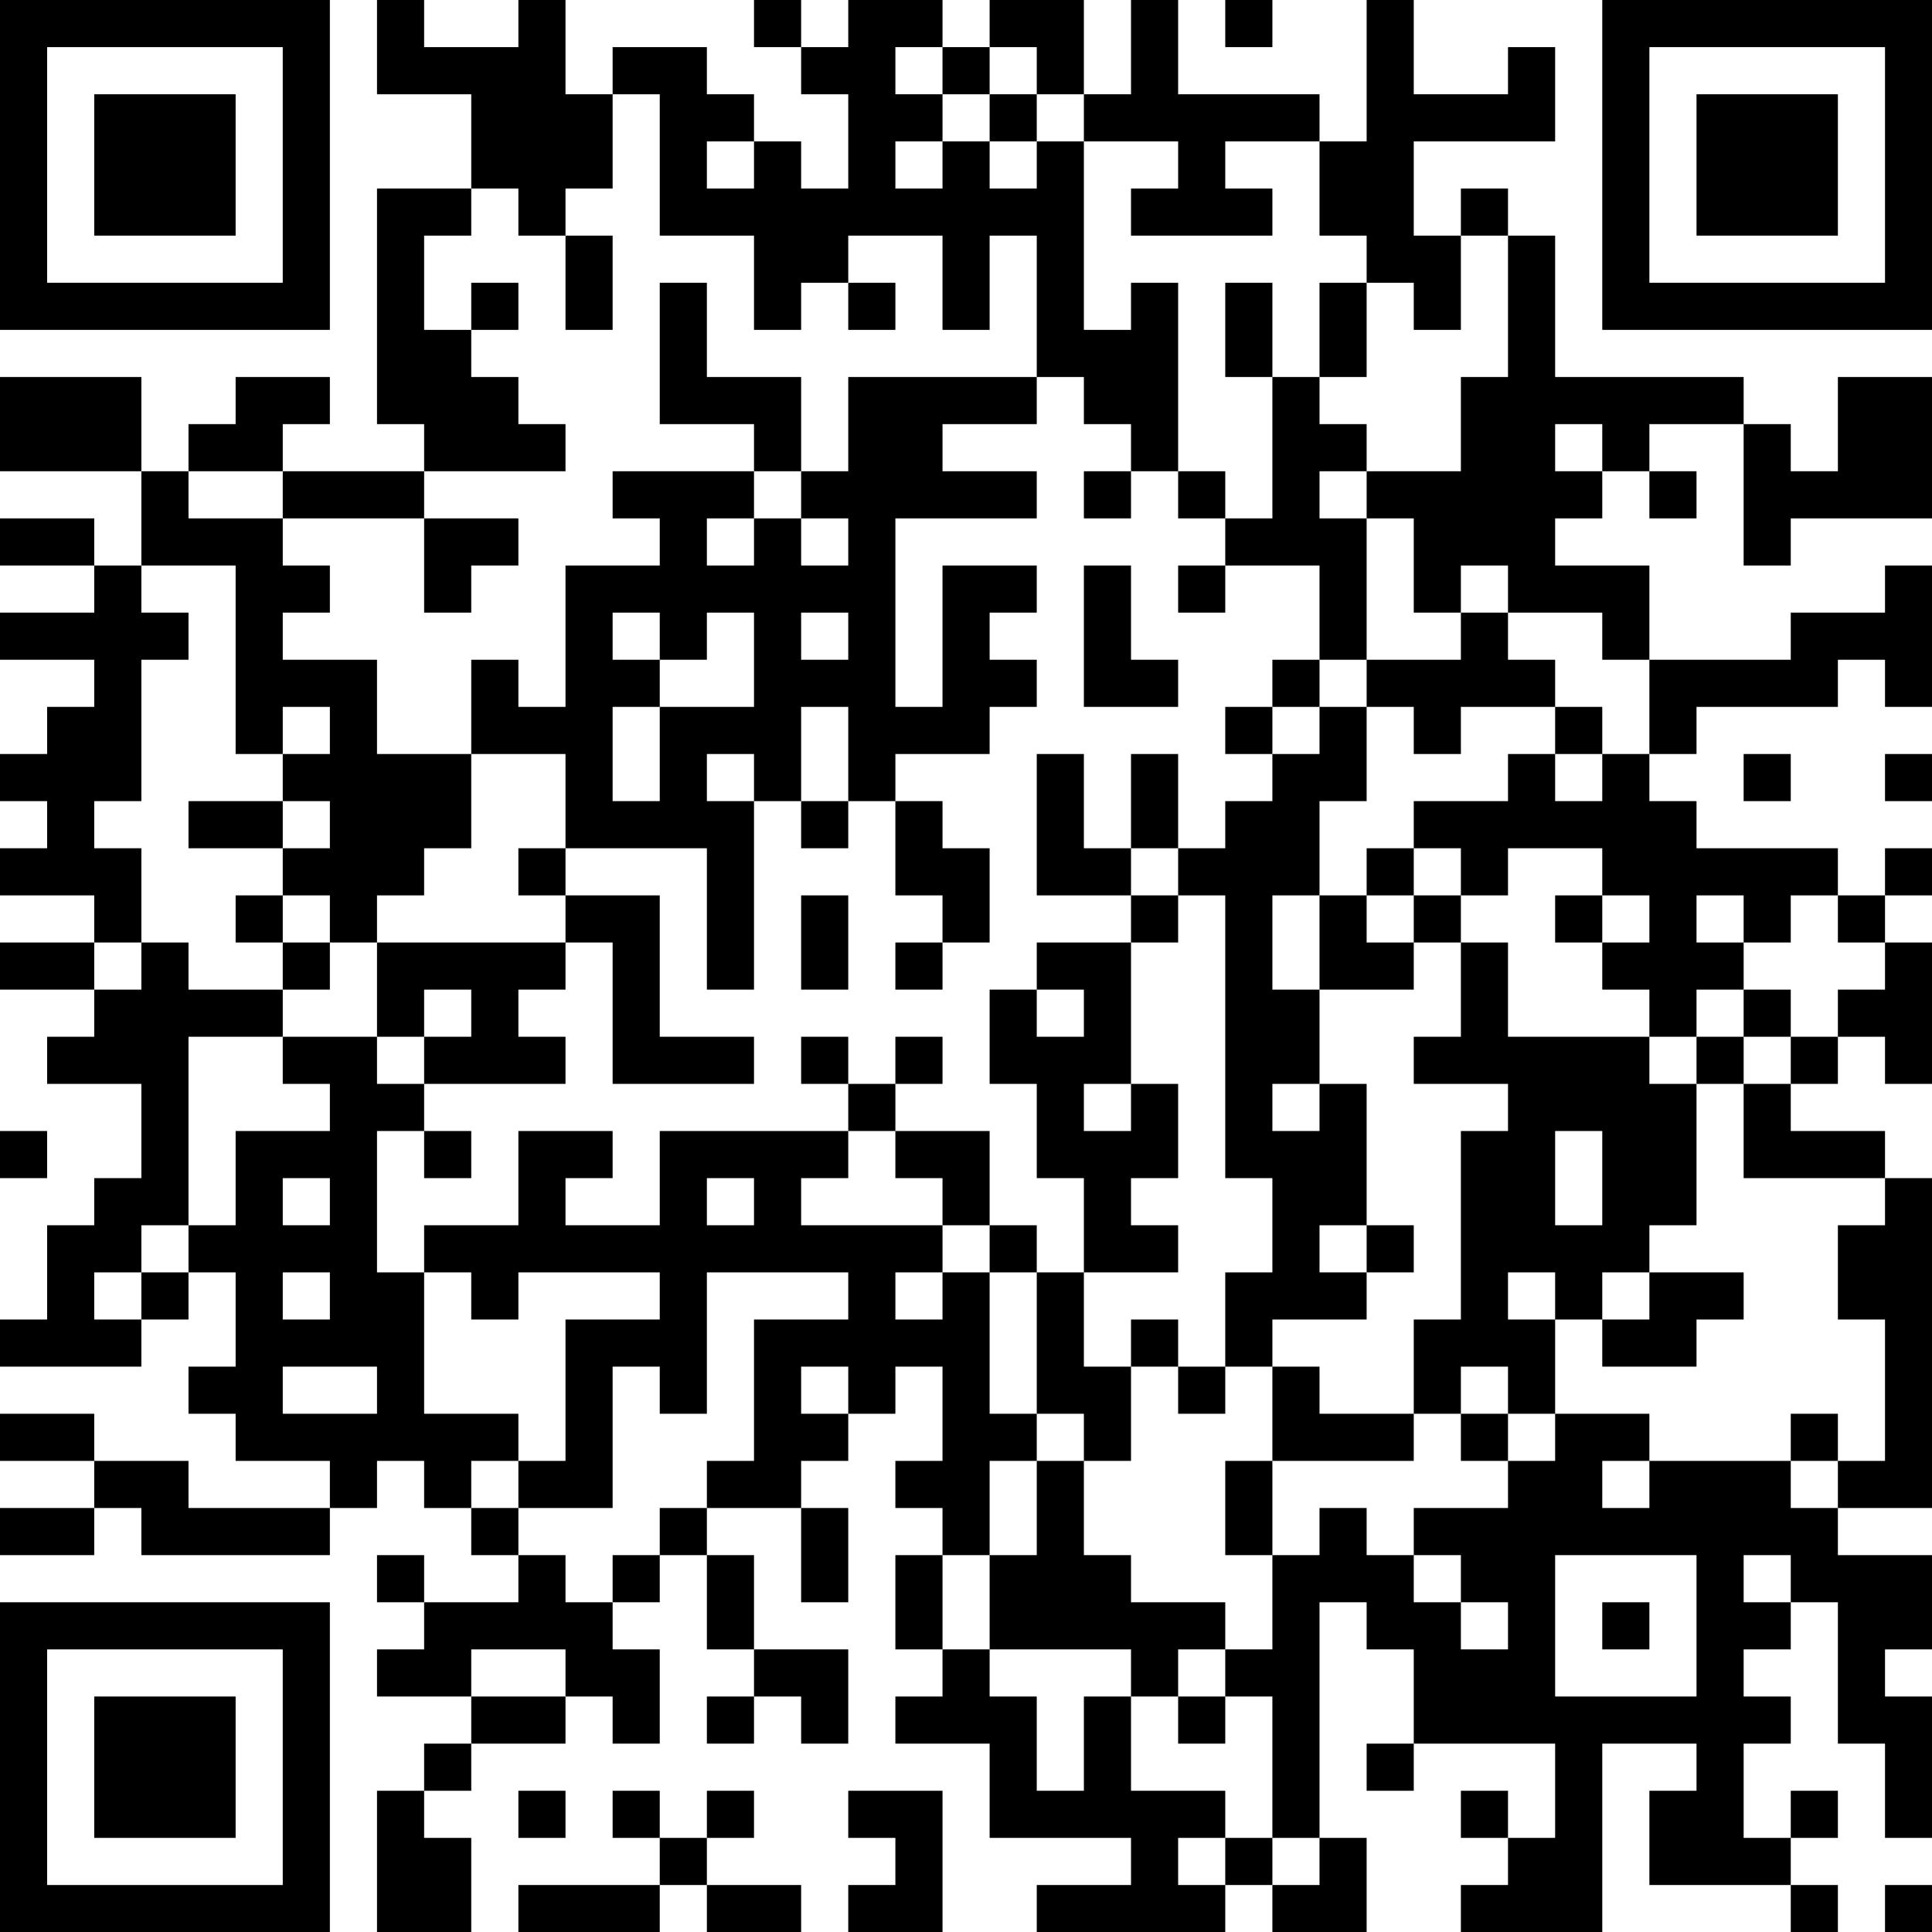<?xml version="1.0" encoding="UTF-8"?>
<svg xmlns="http://www.w3.org/2000/svg" version="1.1" width="250" height="250" viewBox="0 0 250 250"><rect x="0" y="0" width="250" height="250" fill="#ffffff"/><g transform="scale(6.098)"><g transform="translate(0,0)"><path fill-rule="evenodd" d="M8 0L8 2L10 2L10 4L8 4L8 9L9 9L9 10L6 10L6 9L7 9L7 8L5 8L5 9L4 9L4 10L3 10L3 8L0 8L0 10L3 10L3 12L2 12L2 11L0 11L0 12L2 12L2 13L0 13L0 14L2 14L2 15L1 15L1 16L0 16L0 17L1 17L1 18L0 18L0 19L2 19L2 20L0 20L0 21L2 21L2 22L1 22L1 23L3 23L3 25L2 25L2 26L1 26L1 28L0 28L0 29L3 29L3 28L4 28L4 27L5 27L5 29L4 29L4 30L5 30L5 31L7 31L7 32L4 32L4 31L2 31L2 30L0 30L0 31L2 31L2 32L0 32L0 33L2 33L2 32L3 32L3 33L7 33L7 32L8 32L8 31L9 31L9 32L10 32L10 33L11 33L11 34L9 34L9 33L8 33L8 34L9 34L9 35L8 35L8 36L10 36L10 37L9 37L9 38L8 38L8 41L10 41L10 39L9 39L9 38L10 38L10 37L12 37L12 36L13 36L13 37L14 37L14 35L13 35L13 34L14 34L14 33L15 33L15 35L16 35L16 36L15 36L15 37L16 37L16 36L17 36L17 37L18 37L18 35L16 35L16 33L15 33L15 32L17 32L17 34L18 34L18 32L17 32L17 31L18 31L18 30L19 30L19 29L20 29L20 31L19 31L19 32L20 32L20 33L19 33L19 35L20 35L20 36L19 36L19 37L21 37L21 39L24 39L24 40L22 40L22 41L26 41L26 40L27 40L27 41L29 41L29 39L28 39L28 34L29 34L29 35L30 35L30 37L29 37L29 38L30 38L30 37L33 37L33 39L32 39L32 38L31 38L31 39L32 39L32 40L31 40L31 41L34 41L34 37L36 37L36 38L35 38L35 40L38 40L38 41L39 41L39 40L38 40L38 39L39 39L39 38L38 38L38 39L37 39L37 37L38 37L38 36L37 36L37 35L38 35L38 34L39 34L39 37L40 37L40 39L41 39L41 36L40 36L40 35L41 35L41 33L39 33L39 32L41 32L41 25L40 25L40 24L38 24L38 23L39 23L39 22L40 22L40 23L41 23L41 20L40 20L40 19L41 19L41 18L40 18L40 19L39 19L39 18L36 18L36 17L35 17L35 16L36 16L36 15L39 15L39 14L40 14L40 15L41 15L41 12L40 12L40 13L38 13L38 14L35 14L35 12L33 12L33 11L34 11L34 10L35 10L35 11L36 11L36 10L35 10L35 9L37 9L37 12L38 12L38 11L41 11L41 8L39 8L39 10L38 10L38 9L37 9L37 8L33 8L33 5L32 5L32 4L31 4L31 5L30 5L30 3L33 3L33 1L32 1L32 2L30 2L30 0L29 0L29 3L28 3L28 2L25 2L25 0L24 0L24 2L23 2L23 0L21 0L21 1L20 1L20 0L18 0L18 1L17 1L17 0L16 0L16 1L17 1L17 2L18 2L18 4L17 4L17 3L16 3L16 2L15 2L15 1L13 1L13 2L12 2L12 0L11 0L11 1L9 1L9 0ZM26 0L26 1L27 1L27 0ZM19 1L19 2L20 2L20 3L19 3L19 4L20 4L20 3L21 3L21 4L22 4L22 3L23 3L23 7L24 7L24 6L25 6L25 10L24 10L24 9L23 9L23 8L22 8L22 5L21 5L21 7L20 7L20 5L18 5L18 6L17 6L17 7L16 7L16 5L14 5L14 2L13 2L13 4L12 4L12 5L11 5L11 4L10 4L10 5L9 5L9 7L10 7L10 8L11 8L11 9L12 9L12 10L9 10L9 11L6 11L6 10L4 10L4 11L6 11L6 12L7 12L7 13L6 13L6 14L8 14L8 16L10 16L10 18L9 18L9 19L8 19L8 20L7 20L7 19L6 19L6 18L7 18L7 17L6 17L6 16L7 16L7 15L6 15L6 16L5 16L5 12L3 12L3 13L4 13L4 14L3 14L3 17L2 17L2 18L3 18L3 20L2 20L2 21L3 21L3 20L4 20L4 21L6 21L6 22L4 22L4 26L3 26L3 27L2 27L2 28L3 28L3 27L4 27L4 26L5 26L5 24L7 24L7 23L6 23L6 22L8 22L8 23L9 23L9 24L8 24L8 27L9 27L9 30L11 30L11 31L10 31L10 32L11 32L11 33L12 33L12 34L13 34L13 33L14 33L14 32L15 32L15 31L16 31L16 28L18 28L18 27L15 27L15 30L14 30L14 29L13 29L13 32L11 32L11 31L12 31L12 28L14 28L14 27L11 27L11 28L10 28L10 27L9 27L9 26L11 26L11 24L13 24L13 25L12 25L12 26L14 26L14 24L18 24L18 25L17 25L17 26L20 26L20 27L19 27L19 28L20 28L20 27L21 27L21 30L22 30L22 31L21 31L21 33L20 33L20 35L21 35L21 36L22 36L22 38L23 38L23 36L24 36L24 38L26 38L26 39L25 39L25 40L26 40L26 39L27 39L27 40L28 40L28 39L27 39L27 36L26 36L26 35L27 35L27 33L28 33L28 32L29 32L29 33L30 33L30 34L31 34L31 35L32 35L32 34L31 34L31 33L30 33L30 32L32 32L32 31L33 31L33 30L35 30L35 31L34 31L34 32L35 32L35 31L38 31L38 32L39 32L39 31L40 31L40 28L39 28L39 26L40 26L40 25L37 25L37 23L38 23L38 22L39 22L39 21L40 21L40 20L39 20L39 19L38 19L38 20L37 20L37 19L36 19L36 20L37 20L37 21L36 21L36 22L35 22L35 21L34 21L34 20L35 20L35 19L34 19L34 18L32 18L32 19L31 19L31 18L30 18L30 17L32 17L32 16L33 16L33 17L34 17L34 16L35 16L35 14L34 14L34 13L32 13L32 12L31 12L31 13L30 13L30 11L29 11L29 10L31 10L31 8L32 8L32 5L31 5L31 7L30 7L30 6L29 6L29 5L28 5L28 3L26 3L26 4L27 4L27 5L24 5L24 4L25 4L25 3L23 3L23 2L22 2L22 1L21 1L21 2L20 2L20 1ZM21 2L21 3L22 3L22 2ZM15 3L15 4L16 4L16 3ZM12 5L12 7L13 7L13 5ZM10 6L10 7L11 7L11 6ZM14 6L14 9L16 9L16 10L13 10L13 11L14 11L14 12L12 12L12 15L11 15L11 14L10 14L10 16L12 16L12 18L11 18L11 19L12 19L12 20L8 20L8 22L9 22L9 23L12 23L12 22L11 22L11 21L12 21L12 20L13 20L13 23L16 23L16 22L14 22L14 19L12 19L12 18L15 18L15 21L16 21L16 17L17 17L17 18L18 18L18 17L19 17L19 19L20 19L20 20L19 20L19 21L20 21L20 20L21 20L21 18L20 18L20 17L19 17L19 16L21 16L21 15L22 15L22 14L21 14L21 13L22 13L22 12L20 12L20 15L19 15L19 11L22 11L22 10L20 10L20 9L22 9L22 8L18 8L18 10L17 10L17 8L15 8L15 6ZM18 6L18 7L19 7L19 6ZM26 6L26 8L27 8L27 11L26 11L26 10L25 10L25 11L26 11L26 12L25 12L25 13L26 13L26 12L28 12L28 14L27 14L27 15L26 15L26 16L27 16L27 17L26 17L26 18L25 18L25 16L24 16L24 18L23 18L23 16L22 16L22 19L24 19L24 20L22 20L22 21L21 21L21 23L22 23L22 25L23 25L23 27L22 27L22 26L21 26L21 24L19 24L19 23L20 23L20 22L19 22L19 23L18 23L18 22L17 22L17 23L18 23L18 24L19 24L19 25L20 25L20 26L21 26L21 27L22 27L22 30L23 30L23 31L22 31L22 33L21 33L21 35L24 35L24 36L25 36L25 37L26 37L26 36L25 36L25 35L26 35L26 34L24 34L24 33L23 33L23 31L24 31L24 29L25 29L25 30L26 30L26 29L27 29L27 31L26 31L26 33L27 33L27 31L30 31L30 30L31 30L31 31L32 31L32 30L33 30L33 28L34 28L34 29L36 29L36 28L37 28L37 27L35 27L35 26L36 26L36 23L37 23L37 22L38 22L38 21L37 21L37 22L36 22L36 23L35 23L35 22L32 22L32 20L31 20L31 19L30 19L30 18L29 18L29 19L28 19L28 17L29 17L29 15L30 15L30 16L31 16L31 15L33 15L33 16L34 16L34 15L33 15L33 14L32 14L32 13L31 13L31 14L29 14L29 11L28 11L28 10L29 10L29 9L28 9L28 8L29 8L29 6L28 6L28 8L27 8L27 6ZM33 9L33 10L34 10L34 9ZM16 10L16 11L15 11L15 12L16 12L16 11L17 11L17 12L18 12L18 11L17 11L17 10ZM23 10L23 11L24 11L24 10ZM9 11L9 13L10 13L10 12L11 12L11 11ZM23 12L23 15L25 15L25 14L24 14L24 12ZM13 13L13 14L14 14L14 15L13 15L13 17L14 17L14 15L16 15L16 13L15 13L15 14L14 14L14 13ZM17 13L17 14L18 14L18 13ZM28 14L28 15L27 15L27 16L28 16L28 15L29 15L29 14ZM17 15L17 17L18 17L18 15ZM15 16L15 17L16 17L16 16ZM37 16L37 17L38 17L38 16ZM40 16L40 17L41 17L41 16ZM4 17L4 18L6 18L6 17ZM24 18L24 19L25 19L25 20L24 20L24 23L23 23L23 24L24 24L24 23L25 23L25 25L24 25L24 26L25 26L25 27L23 27L23 29L24 29L24 28L25 28L25 29L26 29L26 27L27 27L27 25L26 25L26 19L25 19L25 18ZM5 19L5 20L6 20L6 21L7 21L7 20L6 20L6 19ZM17 19L17 21L18 21L18 19ZM27 19L27 21L28 21L28 23L27 23L27 24L28 24L28 23L29 23L29 26L28 26L28 27L29 27L29 28L27 28L27 29L28 29L28 30L30 30L30 28L31 28L31 24L32 24L32 23L30 23L30 22L31 22L31 20L30 20L30 19L29 19L29 20L30 20L30 21L28 21L28 19ZM33 19L33 20L34 20L34 19ZM9 21L9 22L10 22L10 21ZM22 21L22 22L23 22L23 21ZM0 24L0 25L1 25L1 24ZM9 24L9 25L10 25L10 24ZM33 24L33 26L34 26L34 24ZM6 25L6 26L7 26L7 25ZM15 25L15 26L16 26L16 25ZM29 26L29 27L30 27L30 26ZM6 27L6 28L7 28L7 27ZM32 27L32 28L33 28L33 27ZM34 27L34 28L35 28L35 27ZM6 29L6 30L8 30L8 29ZM17 29L17 30L18 30L18 29ZM31 29L31 30L32 30L32 29ZM38 30L38 31L39 31L39 30ZM33 33L33 36L36 36L36 33ZM37 33L37 34L38 34L38 33ZM34 34L34 35L35 35L35 34ZM10 35L10 36L12 36L12 35ZM11 38L11 39L12 39L12 38ZM13 38L13 39L14 39L14 40L11 40L11 41L14 41L14 40L15 40L15 41L17 41L17 40L15 40L15 39L16 39L16 38L15 38L15 39L14 39L14 38ZM18 38L18 39L19 39L19 40L18 40L18 41L20 41L20 38ZM40 40L40 41L41 41L41 40ZM0 0L0 7L7 7L7 0ZM1 1L1 6L6 6L6 1ZM2 2L2 5L5 5L5 2ZM34 0L34 7L41 7L41 0ZM35 1L35 6L40 6L40 1ZM36 2L36 5L39 5L39 2ZM0 34L0 41L7 41L7 34ZM1 35L1 40L6 40L6 35ZM2 36L2 39L5 39L5 36Z" fill="#000000"/></g></g></svg>
